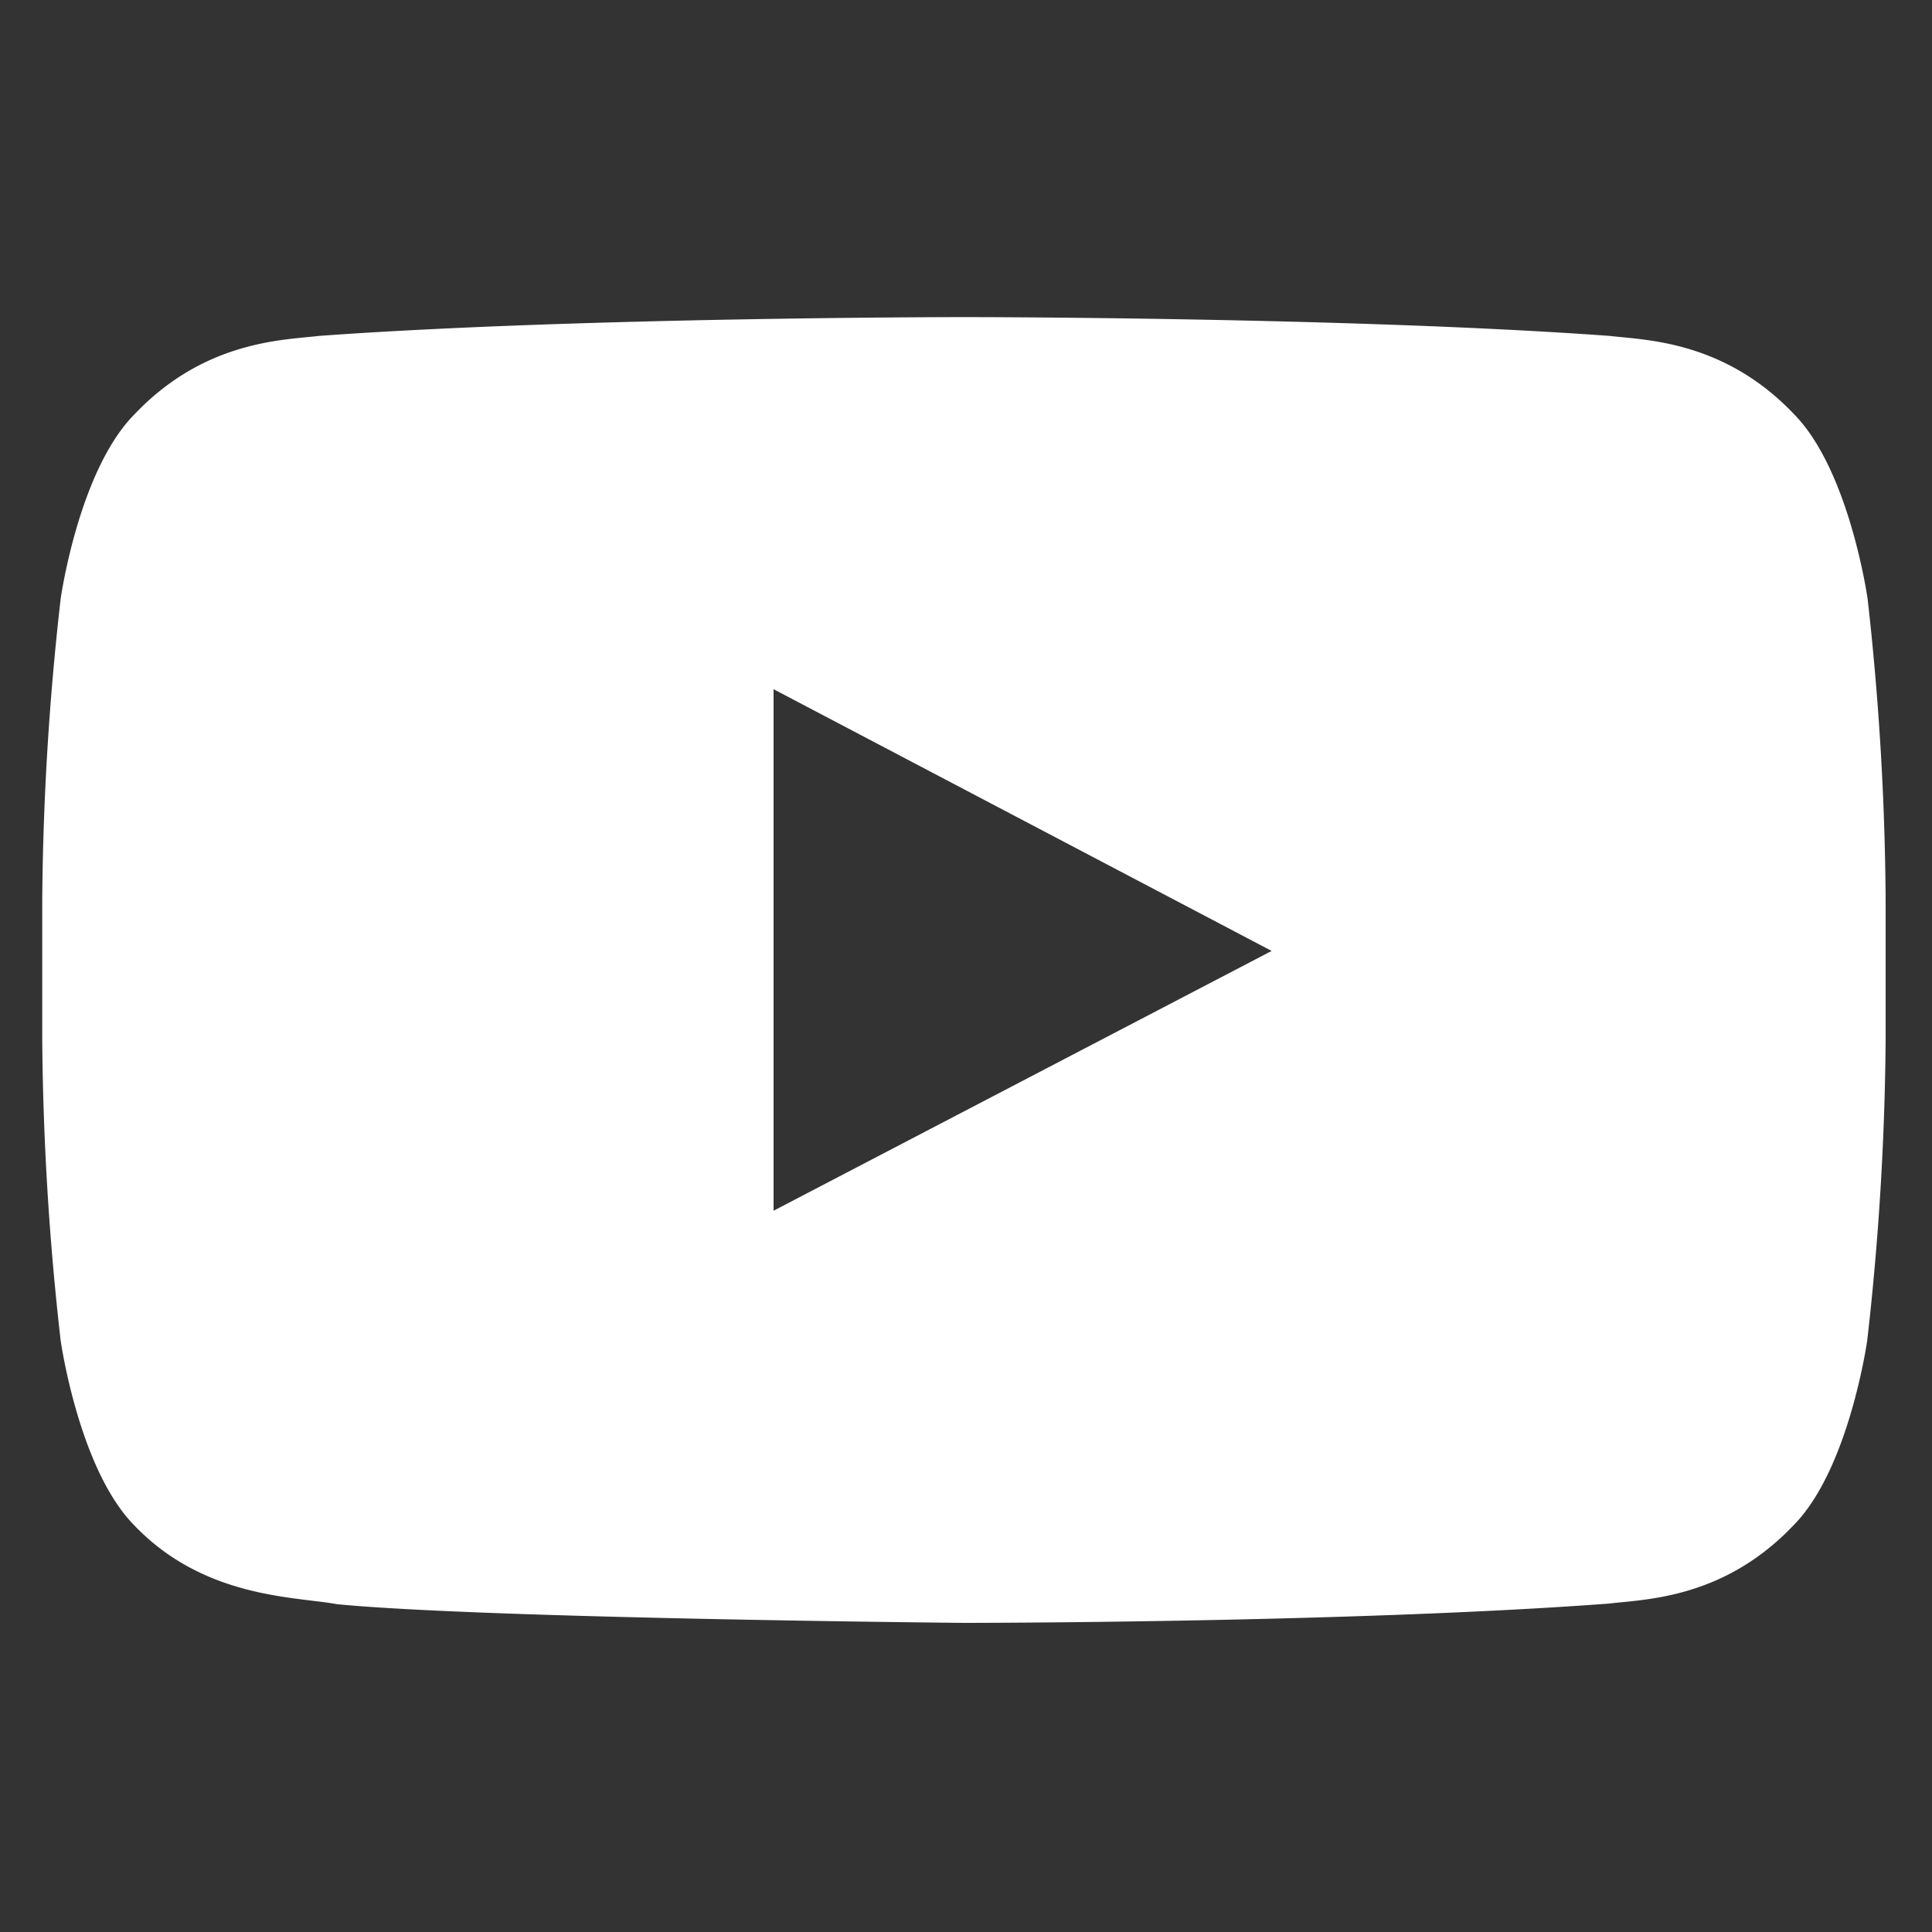 <svg id="Layer_1" data-name="Layer 1" xmlns="http://www.w3.org/2000/svg" viewBox="0 0 150 150"><rect x="0" y="0" width="150" height="150" fill="#333333" stroke="none"/><defs><style>.cls-1{fill:#fff;}</style></defs><title>Artboard 1</title><g id="Black"><g id="Line-3"><path id="Youtube" class="cls-1" d="M60.06,94V53.51L98.73,73.83ZM145,46.49s-1.4-9.93-5.69-14.31c-5.44-5.74-11.54-5.77-14.34-6.1-20-1.46-50.07-1.46-50.07-1.46h-.06s-30,0-50.07,1.46c-2.8.33-8.9.36-14.34,6.1C6.1,36.56,4.71,46.49,4.71,46.49A219.57,219.57,0,0,0,3.28,69.82V80.75a219.46,219.46,0,0,0,1.43,23.33s1.4,9.93,5.68,14.31c5.45,5.74,12.6,5.56,15.78,6.16C37.63,125.66,74.84,126,74.84,126s30.07,0,50.1-1.5c2.8-.34,8.9-.36,14.34-6.11,4.29-4.37,5.69-14.31,5.69-14.31a219.46,219.46,0,0,0,1.43-23.33V69.82A219.57,219.57,0,0,0,145,46.49Z"/></g></g></svg>